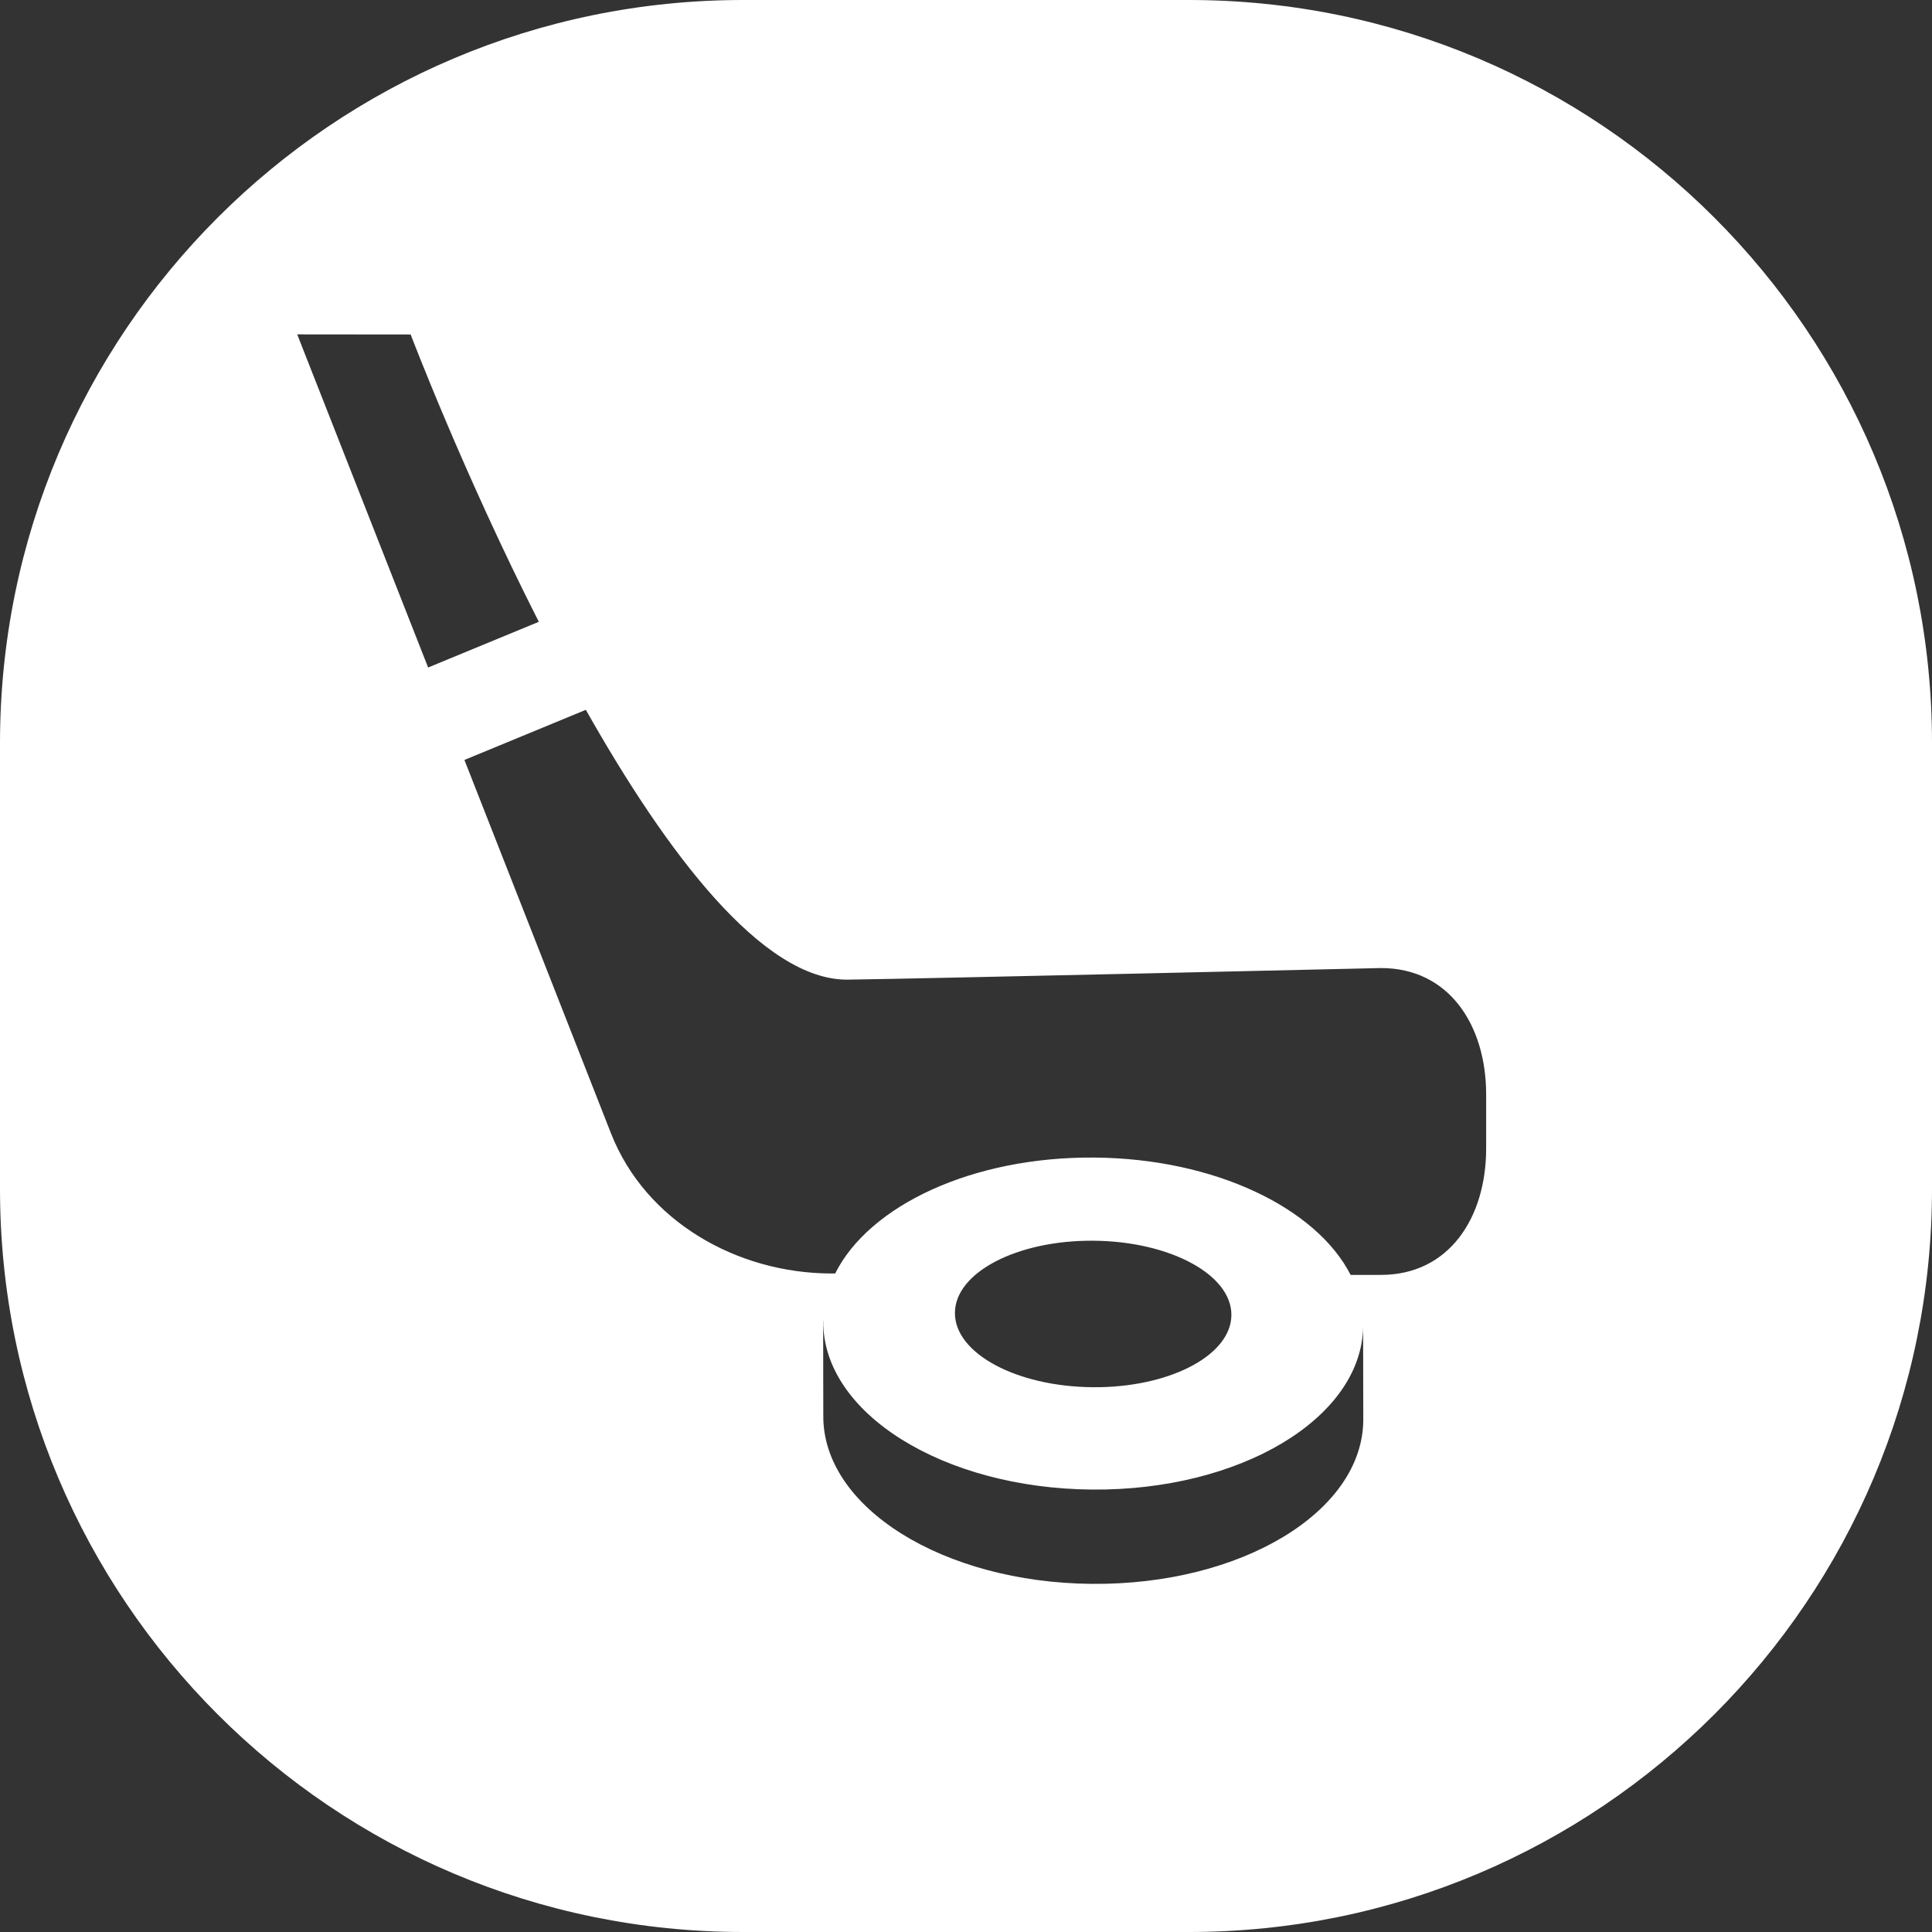 <?xml version="1.0" encoding="UTF-8"?>
<svg width="52px" height="52px" viewBox="0 0 52 52" version="1.1" xmlns="http://www.w3.org/2000/svg" xmlns:xlink="http://www.w3.org/1999/xlink">
    <rect x="0" y="0" width="52" height="52" fill="#333333" stroke="none"/>
    <title>ico-calcio-active copy 4</title>
    <g id="bet4fun-All-BP-EVENTI-+-SCHEDINE" stroke="none" stroke-width="1" fill="none" fill-rule="evenodd">
        <g id="Group">
            <path d="M32,0 C43.046,-2.02906125e-15 52,8.954 52,20 L52,32 C52,43.046 43.046,52 32,52 L20,52 C8.954,52 1.3527075e-15,43.046 0,32 L0,20 C-1.3527075e-15,8.954 8.954,2.02906125e-15 20,0 L32,0 Z M22.159,35.561 C22.158,35.561 22.156,35.561 22.155,35.562 L22.159,38.1 C22.139,40.568 25.376,42.596 29.389,42.63 C33.402,42.665 36.672,40.694 36.693,38.226 L36.688,35.733 C36.628,38.179 33.377,40.126 29.389,40.092 C25.376,40.058 22.139,38.029 22.159,35.562 L22.159,35.561 Z M29.439,33.394 C27.384,33.376 25.71,34.244 25.702,35.333 C25.692,36.422 27.351,37.319 29.406,37.337 L29.406,37.337 L29.625,37.336 C31.579,37.293 33.135,36.447 33.143,35.397 C33.153,34.309 31.493,33.412 29.439,33.394 Z M15.768,19.105 L12.5,20.454 C14.277,24.976 16.001,29.369 16.443,30.499 C17.373,32.873 19.836,34.267 22.363,34.276 L22.479,34.276 C23.394,32.444 26.178,31.128 29.462,31.156 C32.698,31.184 35.427,32.509 36.352,34.314 L37.169,34.314 C38.997,34.314 40,32.782 40,30.909 L40,29.46 C40,27.587 38.997,26.055 37.169,26.055 C37.169,26.055 24.6,26.346 22.823,26.367 C20.522,26.394 17.933,22.939 15.768,19.105 Z M8,9 C8,9 8.019,9.049 8.055,9.14 L8.106,9.271 C8.501,10.275 9.941,13.939 11.523,17.966 L14.502,16.736 C12.47,12.733 11.053,9.003 11.053,9.003 L8,9 Z" id="Combined-Shape" fill="#FFFFFF"></path>
            <g id="Group-12" transform="translate(8, 9)">
                <g id="Group-11" transform="translate(4.5, 10.105)"></g>
            </g>
        </g>
    </g>
</svg>